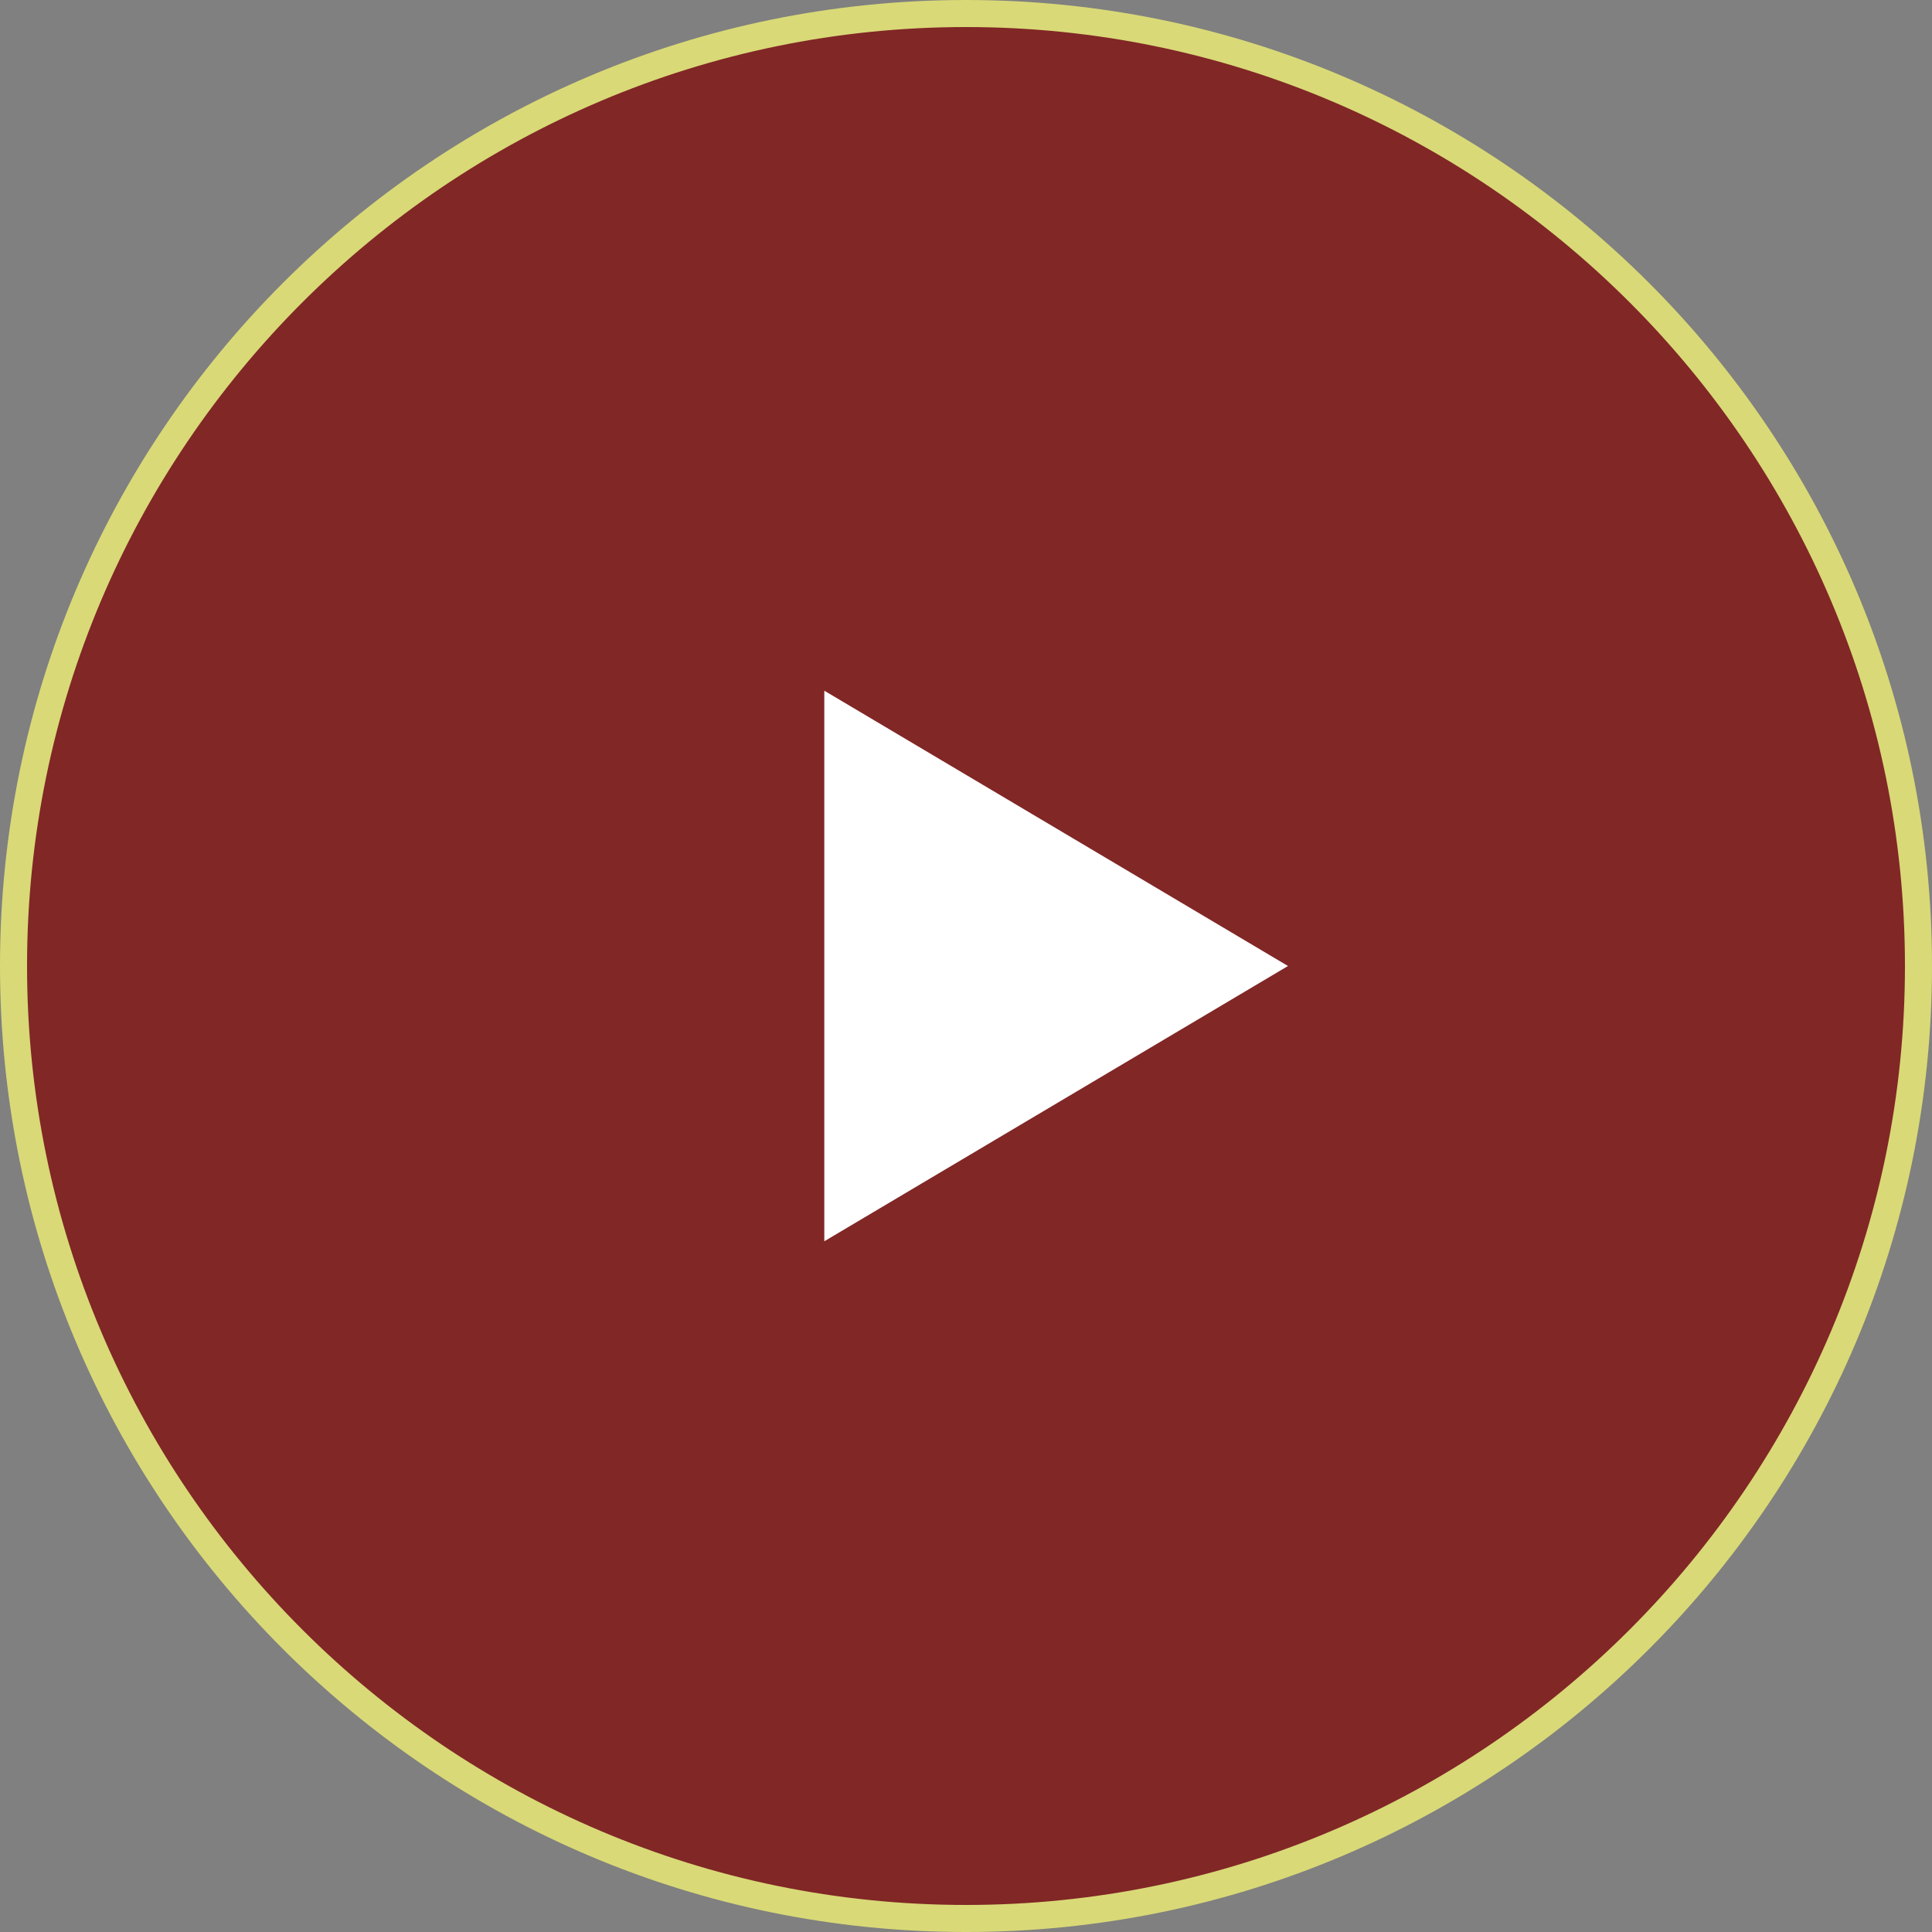 <!DOCTYPE svg PUBLIC "-//W3C//DTD SVG 1.1//EN" "http://www.w3.org/Graphics/SVG/1.1/DTD/svg11.dtd"><svg xmlns="http://www.w3.org/2000/svg" width="50" height="50" viewBox="0 0 50 50" overflow="visible"><rect x="0" y="0" width="50" height="50" fill="#808080" stroke="none"/><g opacity=".7"><path fill="#810100" d="M25 49.65C11.408 49.65.35 38.592.35 25 .35 11.408 11.408.35 25 .35 38.592.35 49.65 11.408 49.65 25c0 13.592-11.058 24.65-24.65 24.65z"/><path fill="#FFFF73" d="M25 .7C38.4.7 49.3 11.6 49.3 25S38.4 49.3 25 49.3.7 38.4.7 25 11.6.7 25 .7m0-.7C11.193 0 0 11.193 0 25c0 13.806 11.193 25 25 25 13.806 0 25-11.194 25-25C50 11.193 38.806 0 25 0z"/></g><path fill="#FFF" d="M21.333 17.875l12 7.125-12 7.124"/></svg>